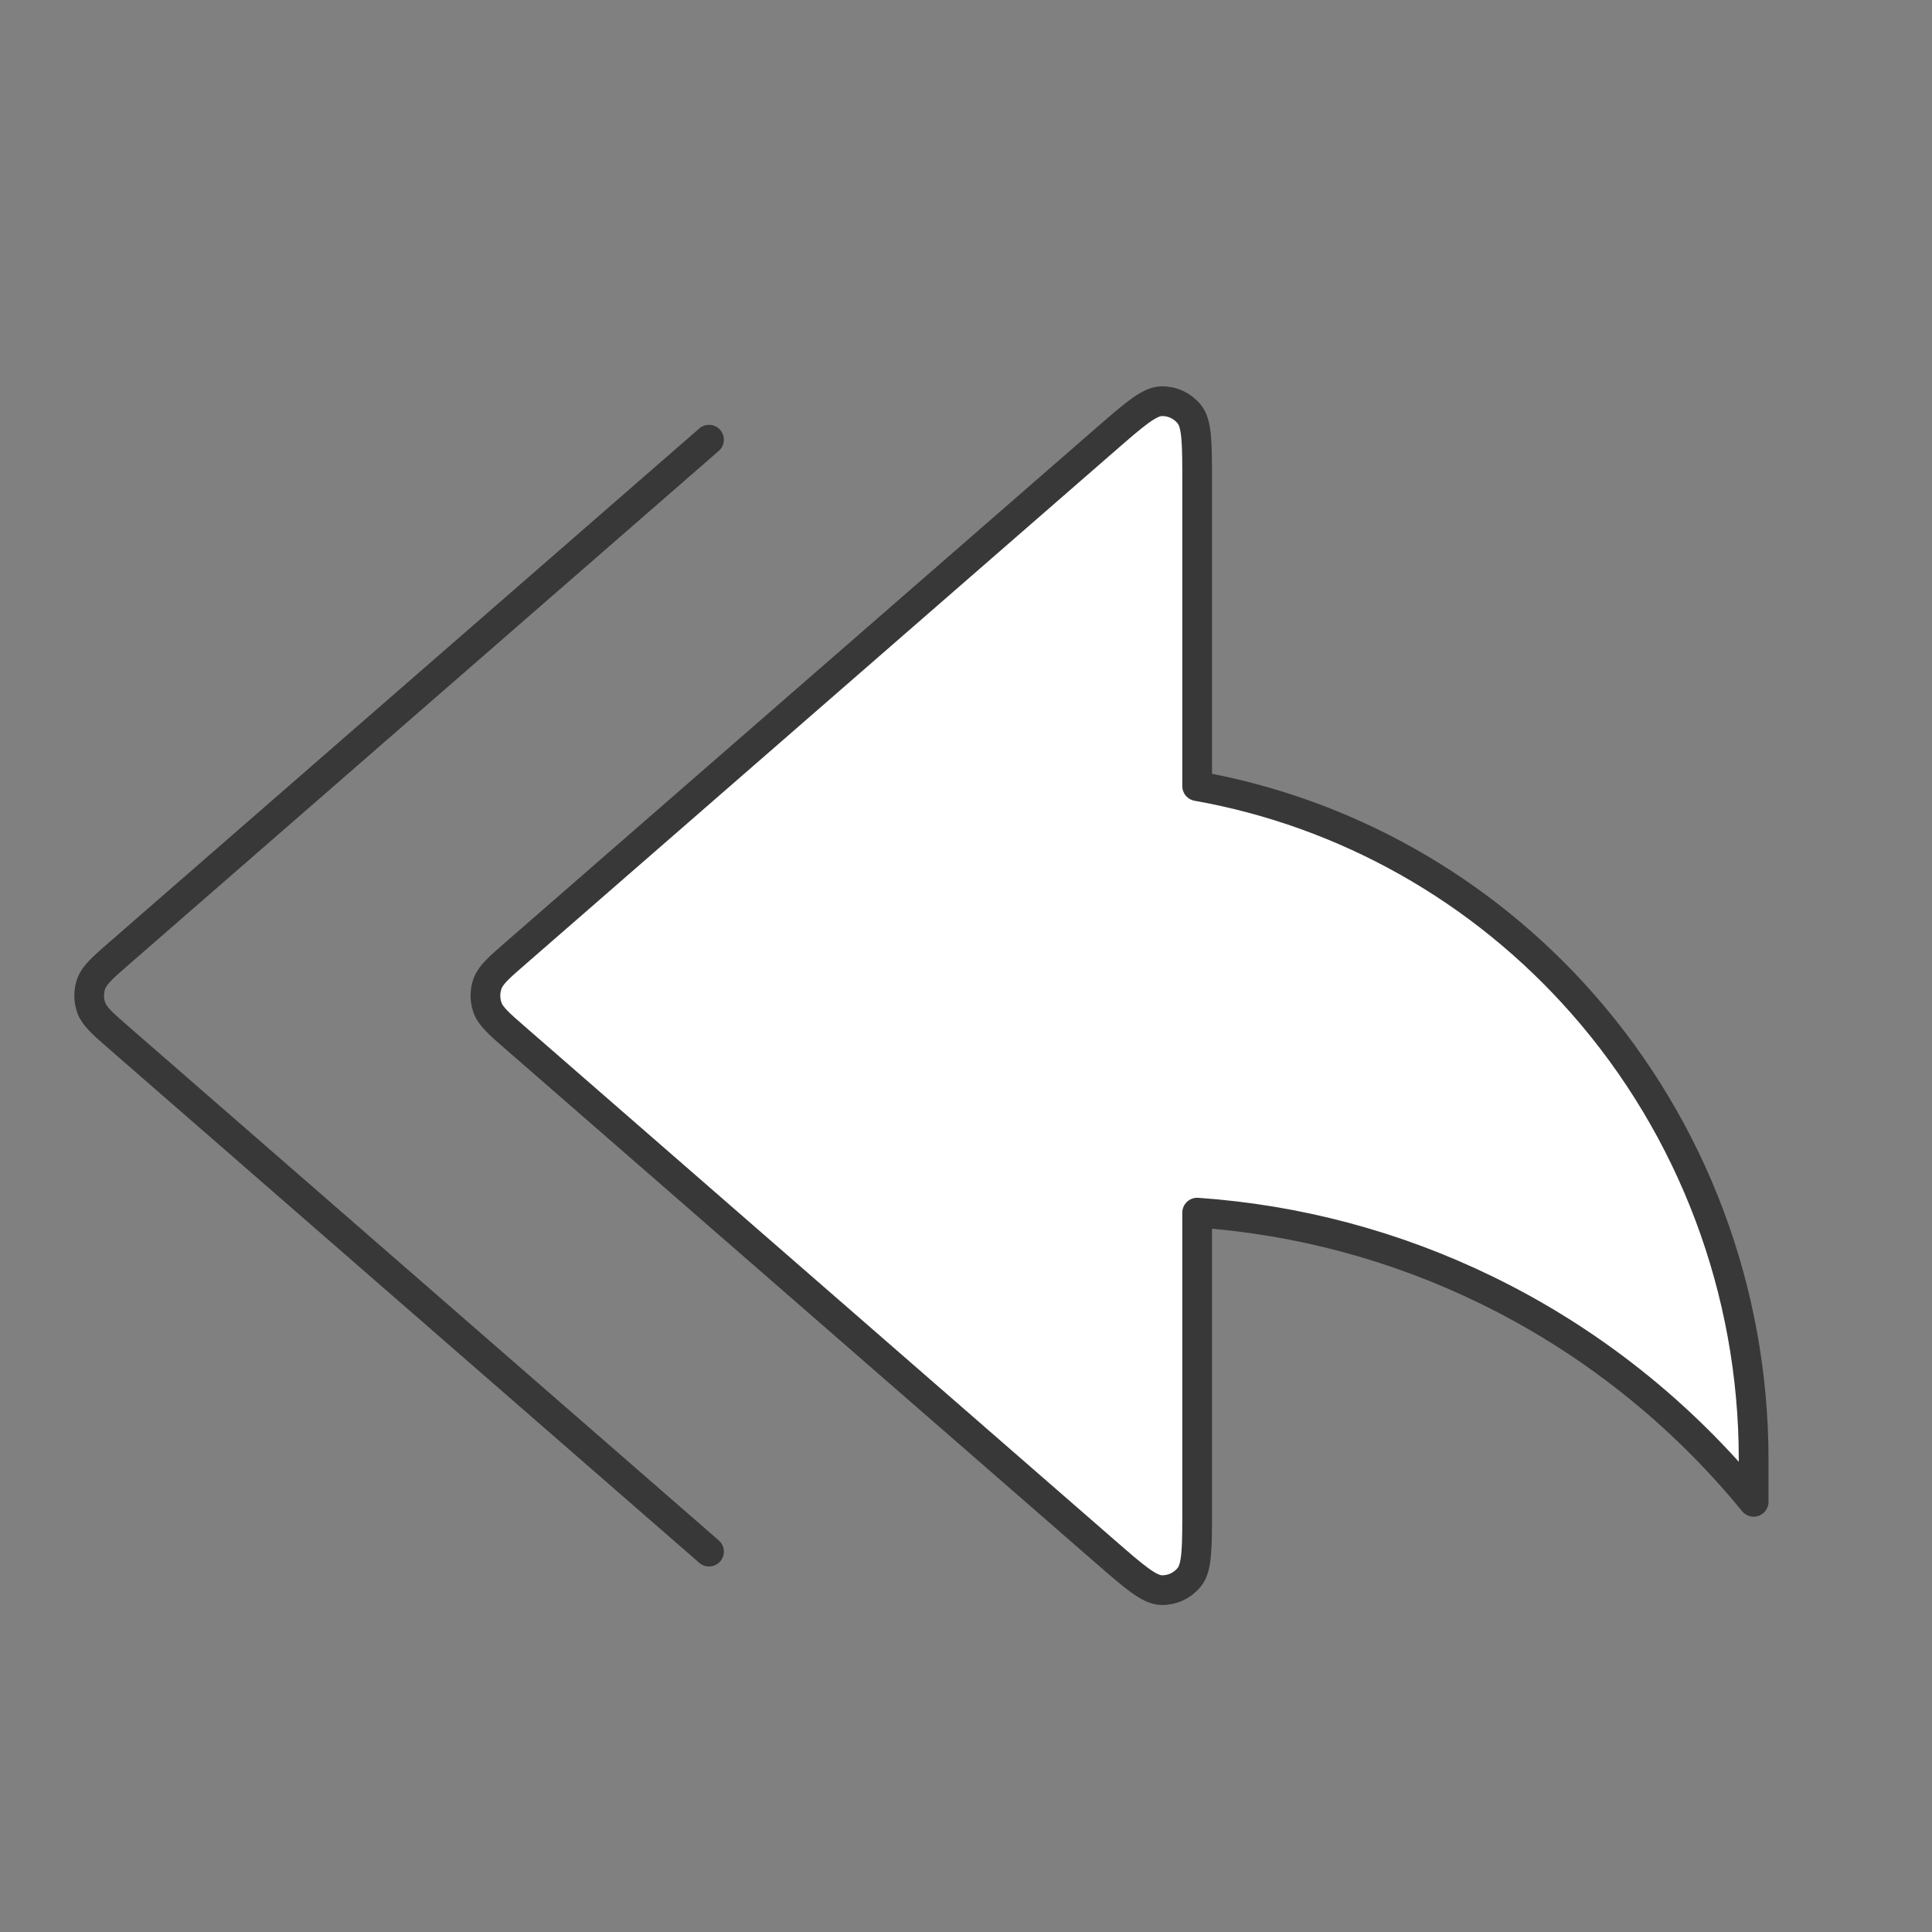 <svg width="65" height="65" viewBox="0 0 65 65" fill="none" xmlns="http://www.w3.org/2000/svg">
<rect x="0" y="0" width="65" height="65" fill="#808080" stroke="none"/>
<path d="M23.854 14.793L4.031 32.054C3.459 32.551 3.174 32.8 3.069 33.096C2.977 33.356 2.977 33.64 3.069 33.9C3.174 34.196 3.459 34.444 4.031 34.942L23.854 52.202" stroke="#383838" stroke-linecap="round" stroke-linejoin="round"/>
<path d="M17.363 34.942C16.791 34.445 16.506 34.196 16.401 33.9C16.309 33.64 16.309 33.356 16.401 33.096C16.506 32.8 16.791 32.551 17.363 32.054L37.186 14.793C38.17 13.937 38.661 13.509 39.078 13.498C39.439 13.489 39.785 13.651 40.014 13.936C40.277 14.264 40.277 14.922 40.277 16.237V26.448C45.272 27.336 49.845 29.908 53.242 33.769C56.947 37.978 58.996 43.425 58.999 49.072V50.527C56.543 47.522 53.477 45.091 50.01 43.402C46.954 41.912 43.65 41.03 40.277 40.798V50.759C40.277 52.075 40.277 52.732 40.014 53.06C39.785 53.345 39.439 53.507 39.078 53.498C38.661 53.487 38.17 53.059 37.186 52.203L17.363 34.942Z" fill="white" stroke="#383838" stroke-linecap="round" stroke-linejoin="round"/>
</svg>
